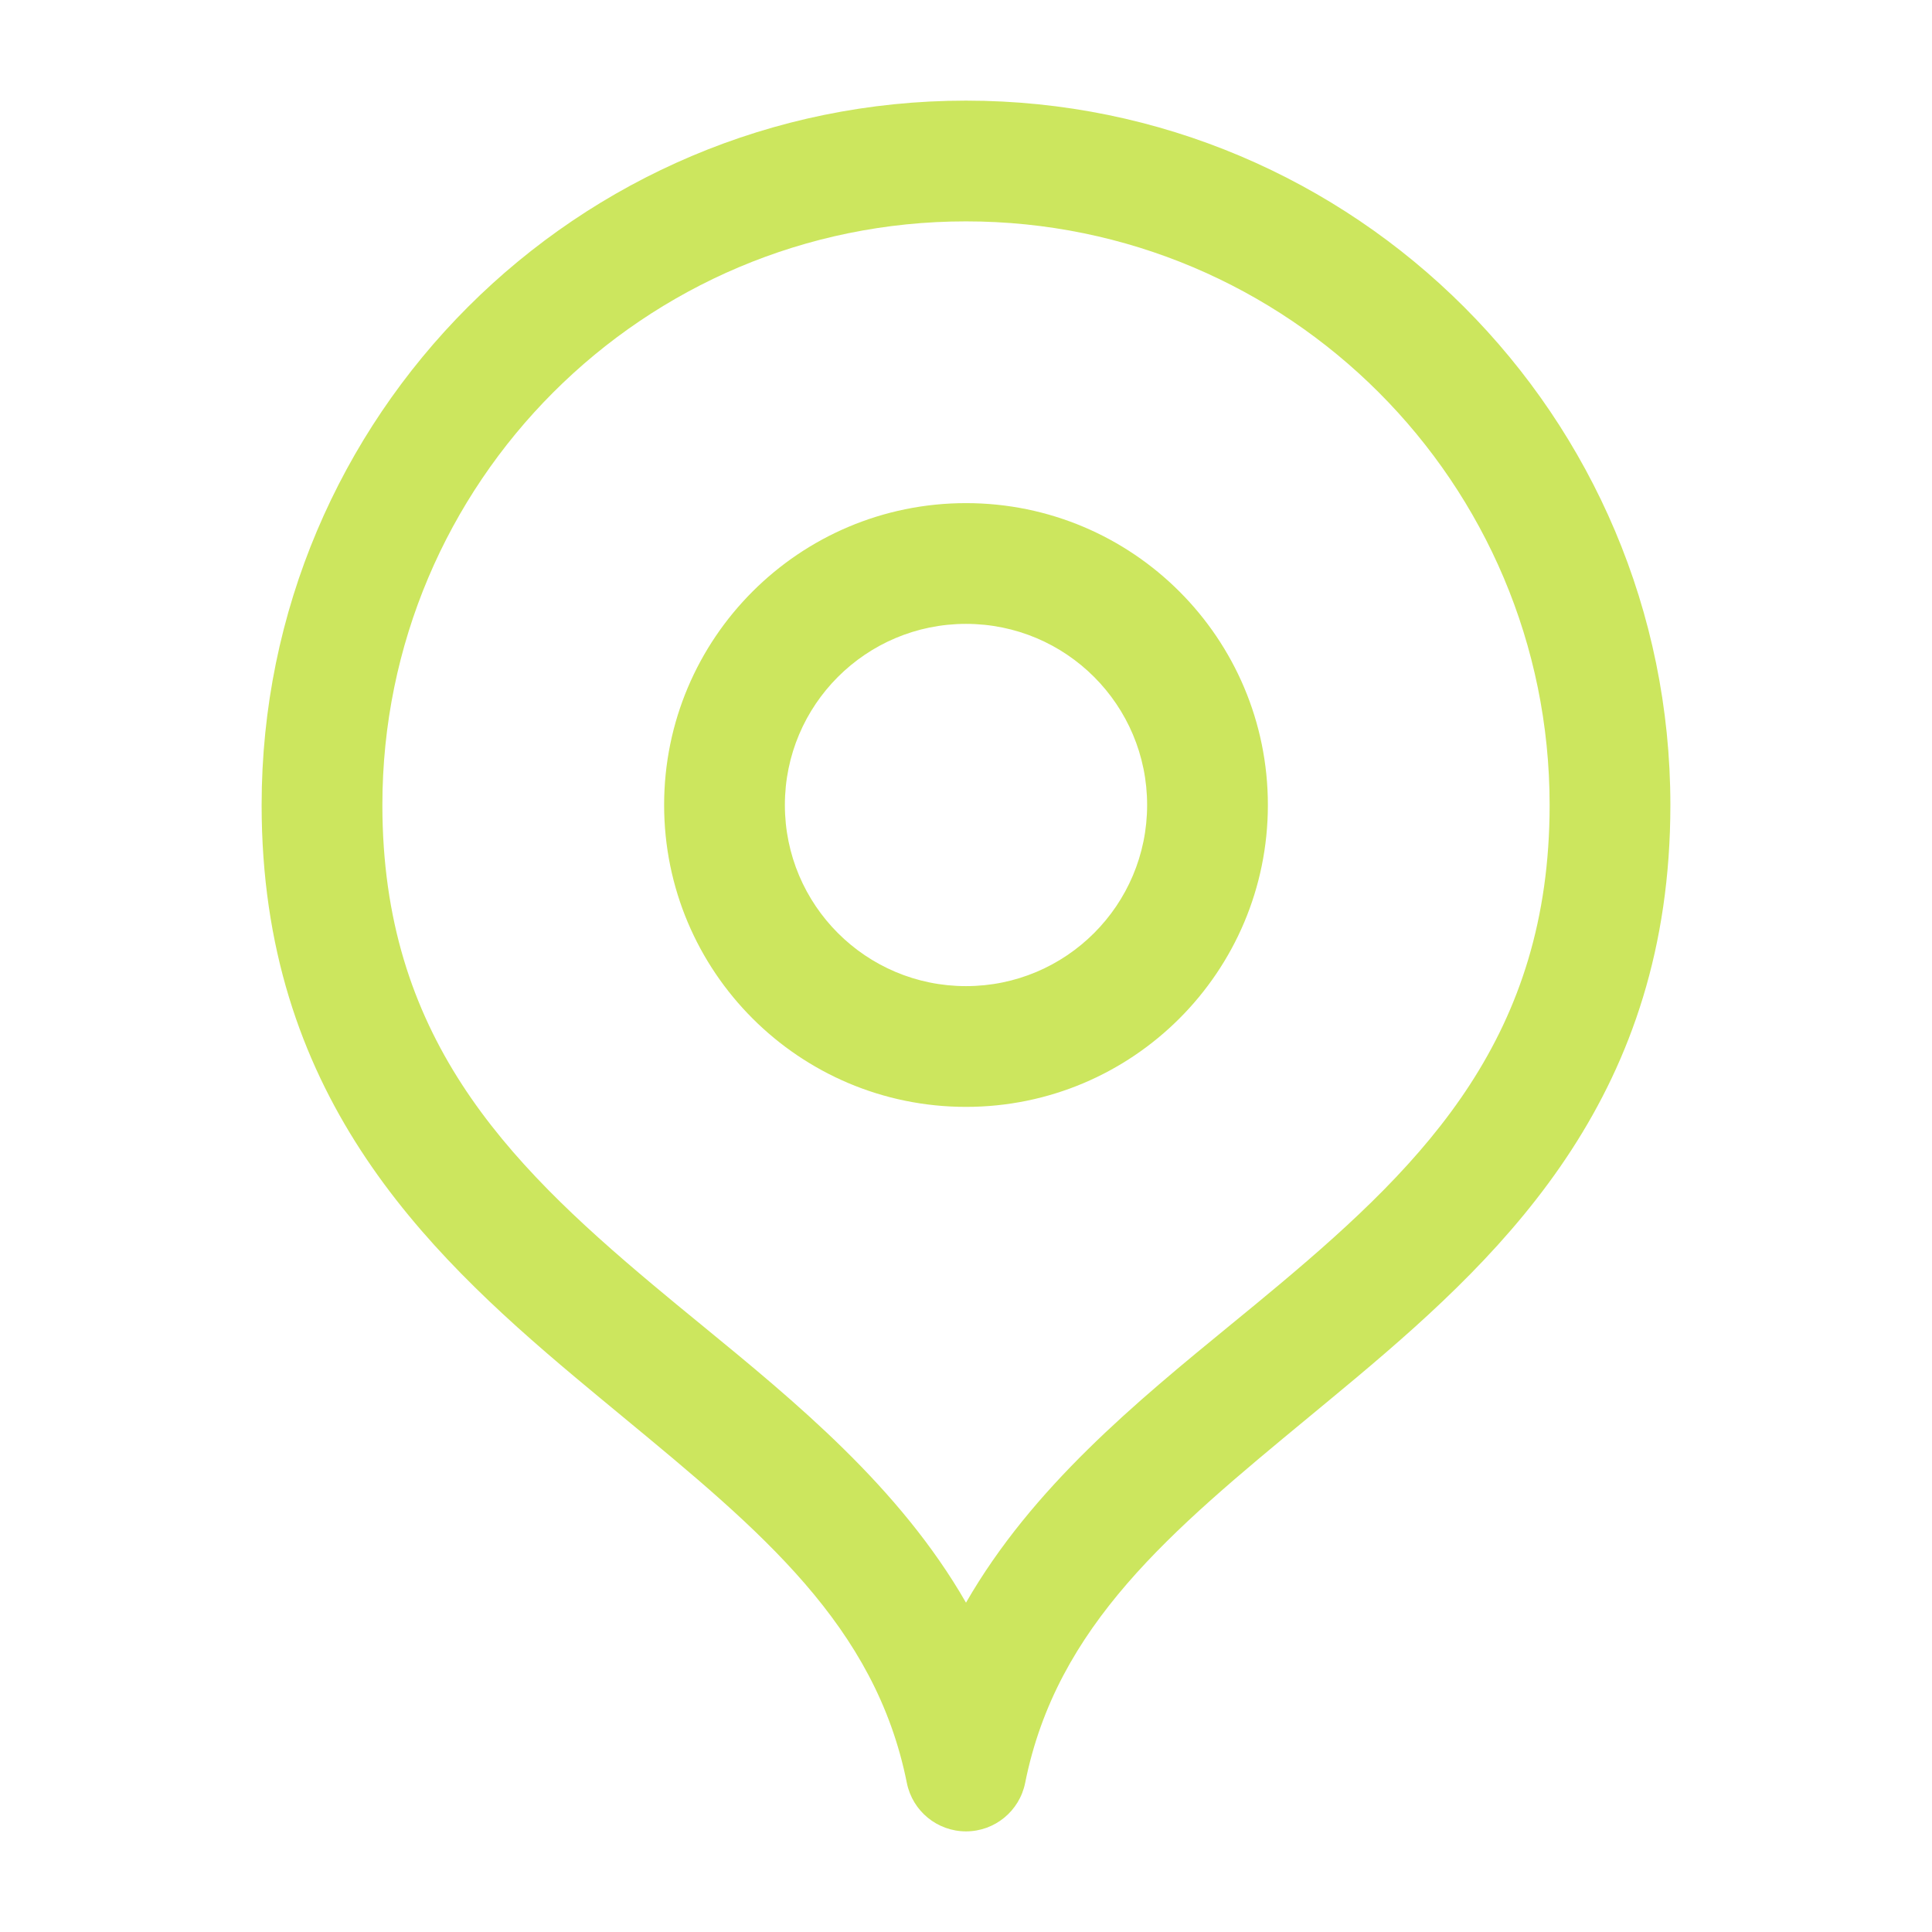 <svg xmlns="http://www.w3.org/2000/svg" width="24" height="24" viewBox="0 0 24 24" fill="none">
  <path fill-rule="evenodd" clip-rule="evenodd" d="M12 2.75C7.996 2.75 4.75 5.996 4.75 10C4.75 12.857 6.267 14.414 8.107 15.957C8.301 16.12 8.501 16.284 8.704 16.45C9.887 17.419 11.175 18.474 12 19.909C12.825 18.474 14.113 17.419 15.296 16.45C15.499 16.284 15.699 16.12 15.893 15.957C17.733 14.414 19.25 12.857 19.25 10C19.25 5.996 16.004 2.75 12 2.75ZM3.25 10C3.25 5.168 7.168 1.25 12 1.25C16.832 1.25 20.75 5.168 20.75 10C20.75 13.561 18.767 15.504 16.857 17.107C16.654 17.277 16.453 17.443 16.256 17.606C14.547 19.018 13.126 20.192 12.735 22.147C12.665 22.498 12.357 22.75 12 22.75C11.643 22.75 11.335 22.498 11.265 22.147C10.874 20.192 9.453 19.018 7.744 17.606C7.547 17.443 7.346 17.277 7.143 17.107C5.233 15.504 3.25 13.561 3.25 10ZM12 7.75C10.757 7.75 9.75 8.757 9.75 10C9.75 11.243 10.757 12.25 12 12.25C13.243 12.25 14.25 11.243 14.25 10C14.25 8.757 13.243 7.75 12 7.75ZM8.25 10C8.25 7.929 9.929 6.25 12 6.25C14.071 6.25 15.75 7.929 15.75 10C15.75 12.071 14.071 13.75 12 13.75C9.929 13.75 8.25 12.071 8.25 10Z" fill="#CCE65E"/>
</svg>